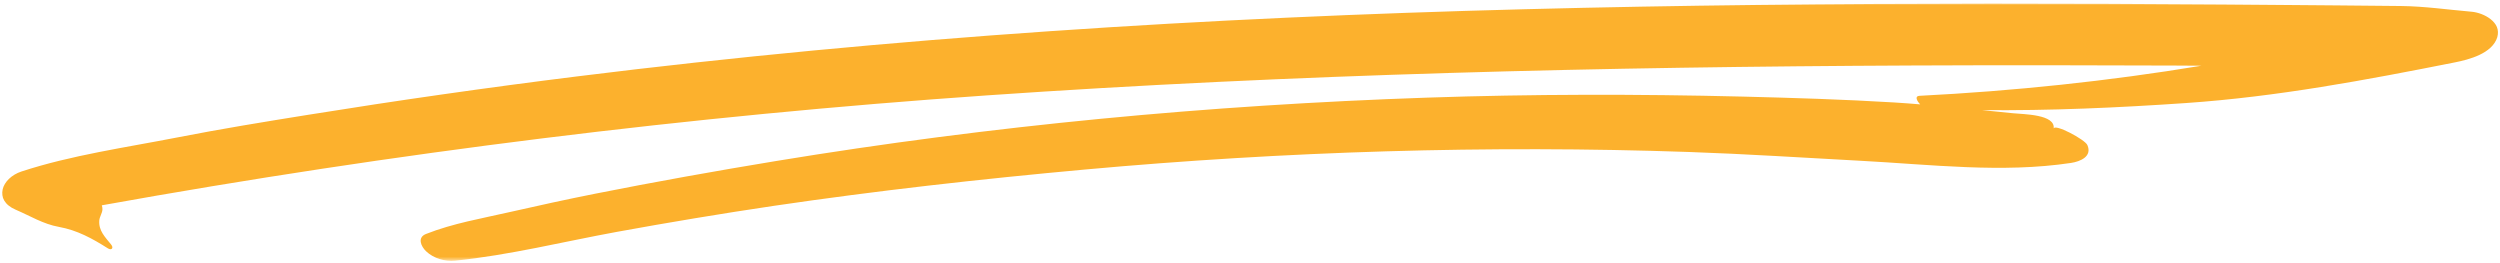 <?xml version="1.0" encoding="UTF-8"?>
<svg width="408px" height="43px" viewBox="0 0 408 43" version="1.1" xmlns="http://www.w3.org/2000/svg" xmlns:xlink="http://www.w3.org/1999/xlink">
    <title>Clipped</title>
    <defs>
        <polygon id="path-1" points="0 0 408 0 408 42.219 0 42.219"></polygon>
    </defs>
    <g id="Page-1" stroke="none" stroke-width="1" fill="none" fill-rule="evenodd">
        <g id="Clipped" transform="translate(0, 0.392)">
            <mask id="mask-2" fill="white">
                <use xlink:href="#path-1"></use>
            </mask>
            <g id="Path"></g>
            <path d="M403.354,1.521 C399.474,1.187 395.714,0.63 391.812,0.589 C388.37,0.557 384.932,0.521 381.49,0.49 C375.328,0.432 369.167,0.38 363.005,0.339 C350.318,0.245 337.62,0.198 324.932,0.198 C299.547,0.214 274.161,0.453 248.781,1.115 C197.141,2.448 145.49,5.682 94.214,12.073 C79.516,13.901 64.854,16 50.229,18.354 C43.12,19.495 36.016,20.656 28.948,22.036 C20.526,23.682 11.646,24.927 3.51,27.594 C0.234,28.667 -1.12,32.266 2.562,33.833 C4.938,34.849 7.047,36.177 9.609,36.635 C12.609,37.177 15.068,38.531 17.609,40.141 C18.208,40.521 18.589,40.078 18.146,39.531 C17.141,38.286 16.078,37.255 16.203,35.594 C16.25,34.953 16.698,34.401 16.719,33.776 C16.729,33.547 16.682,33.328 16.615,33.115 C64.422,24.51 112.557,18.542 161.031,15.177 C211.281,11.693 261.688,10.526 312.047,10.297 C326.359,10.234 340.677,10.245 354.99,10.307 C356.427,10.318 357.859,10.323 359.292,10.333 C344.042,12.854 328.641,14.464 313.26,15.245 C312.453,15.286 312.802,16.042 313.375,16.641 C311.953,16.526 310.526,16.411 309.104,16.328 C300.87,15.828 292.604,15.578 284.354,15.37 C267.198,14.948 250.036,14.958 232.88,15.542 C197.302,16.755 161.854,20.094 126.724,25.875 C116.823,27.505 106.932,29.276 97.094,31.229 C92.458,32.151 87.844,33.161 83.234,34.208 C78.646,35.255 73.896,36.062 69.51,37.797 C68.068,38.37 68.708,39.823 69.531,40.609 C70.745,41.771 72.609,42.323 74.266,42.151 C83.099,41.255 91.943,39.047 100.677,37.448 C109.193,35.896 117.719,34.474 126.281,33.203 C143.125,30.719 160.042,28.828 177,27.281 C209.75,24.302 242.75,23.276 275.625,24.411 C284.99,24.734 294.323,25.349 303.677,25.849 C315,26.448 326.75,27.896 337.995,26.198 C339.521,25.964 341.484,25.141 340.656,23.276 C340.26,22.375 335.281,19.724 335.156,20.599 C335.484,18.255 330.255,18.266 328.531,18.089 C326.833,17.911 325.13,17.745 323.432,17.578 C334.568,17.687 345.656,17.187 356.797,16.422 C371.635,15.396 386.057,12.682 400.625,9.792 C402.948,9.328 406.734,8.354 407.562,5.672 C408.307,3.255 405.354,1.687 403.354,1.521" id="Path" fill="#FCB12D" fill-rule="nonzero" mask="url(#mask-2)"></path>
        </g>
    </g>
</svg>